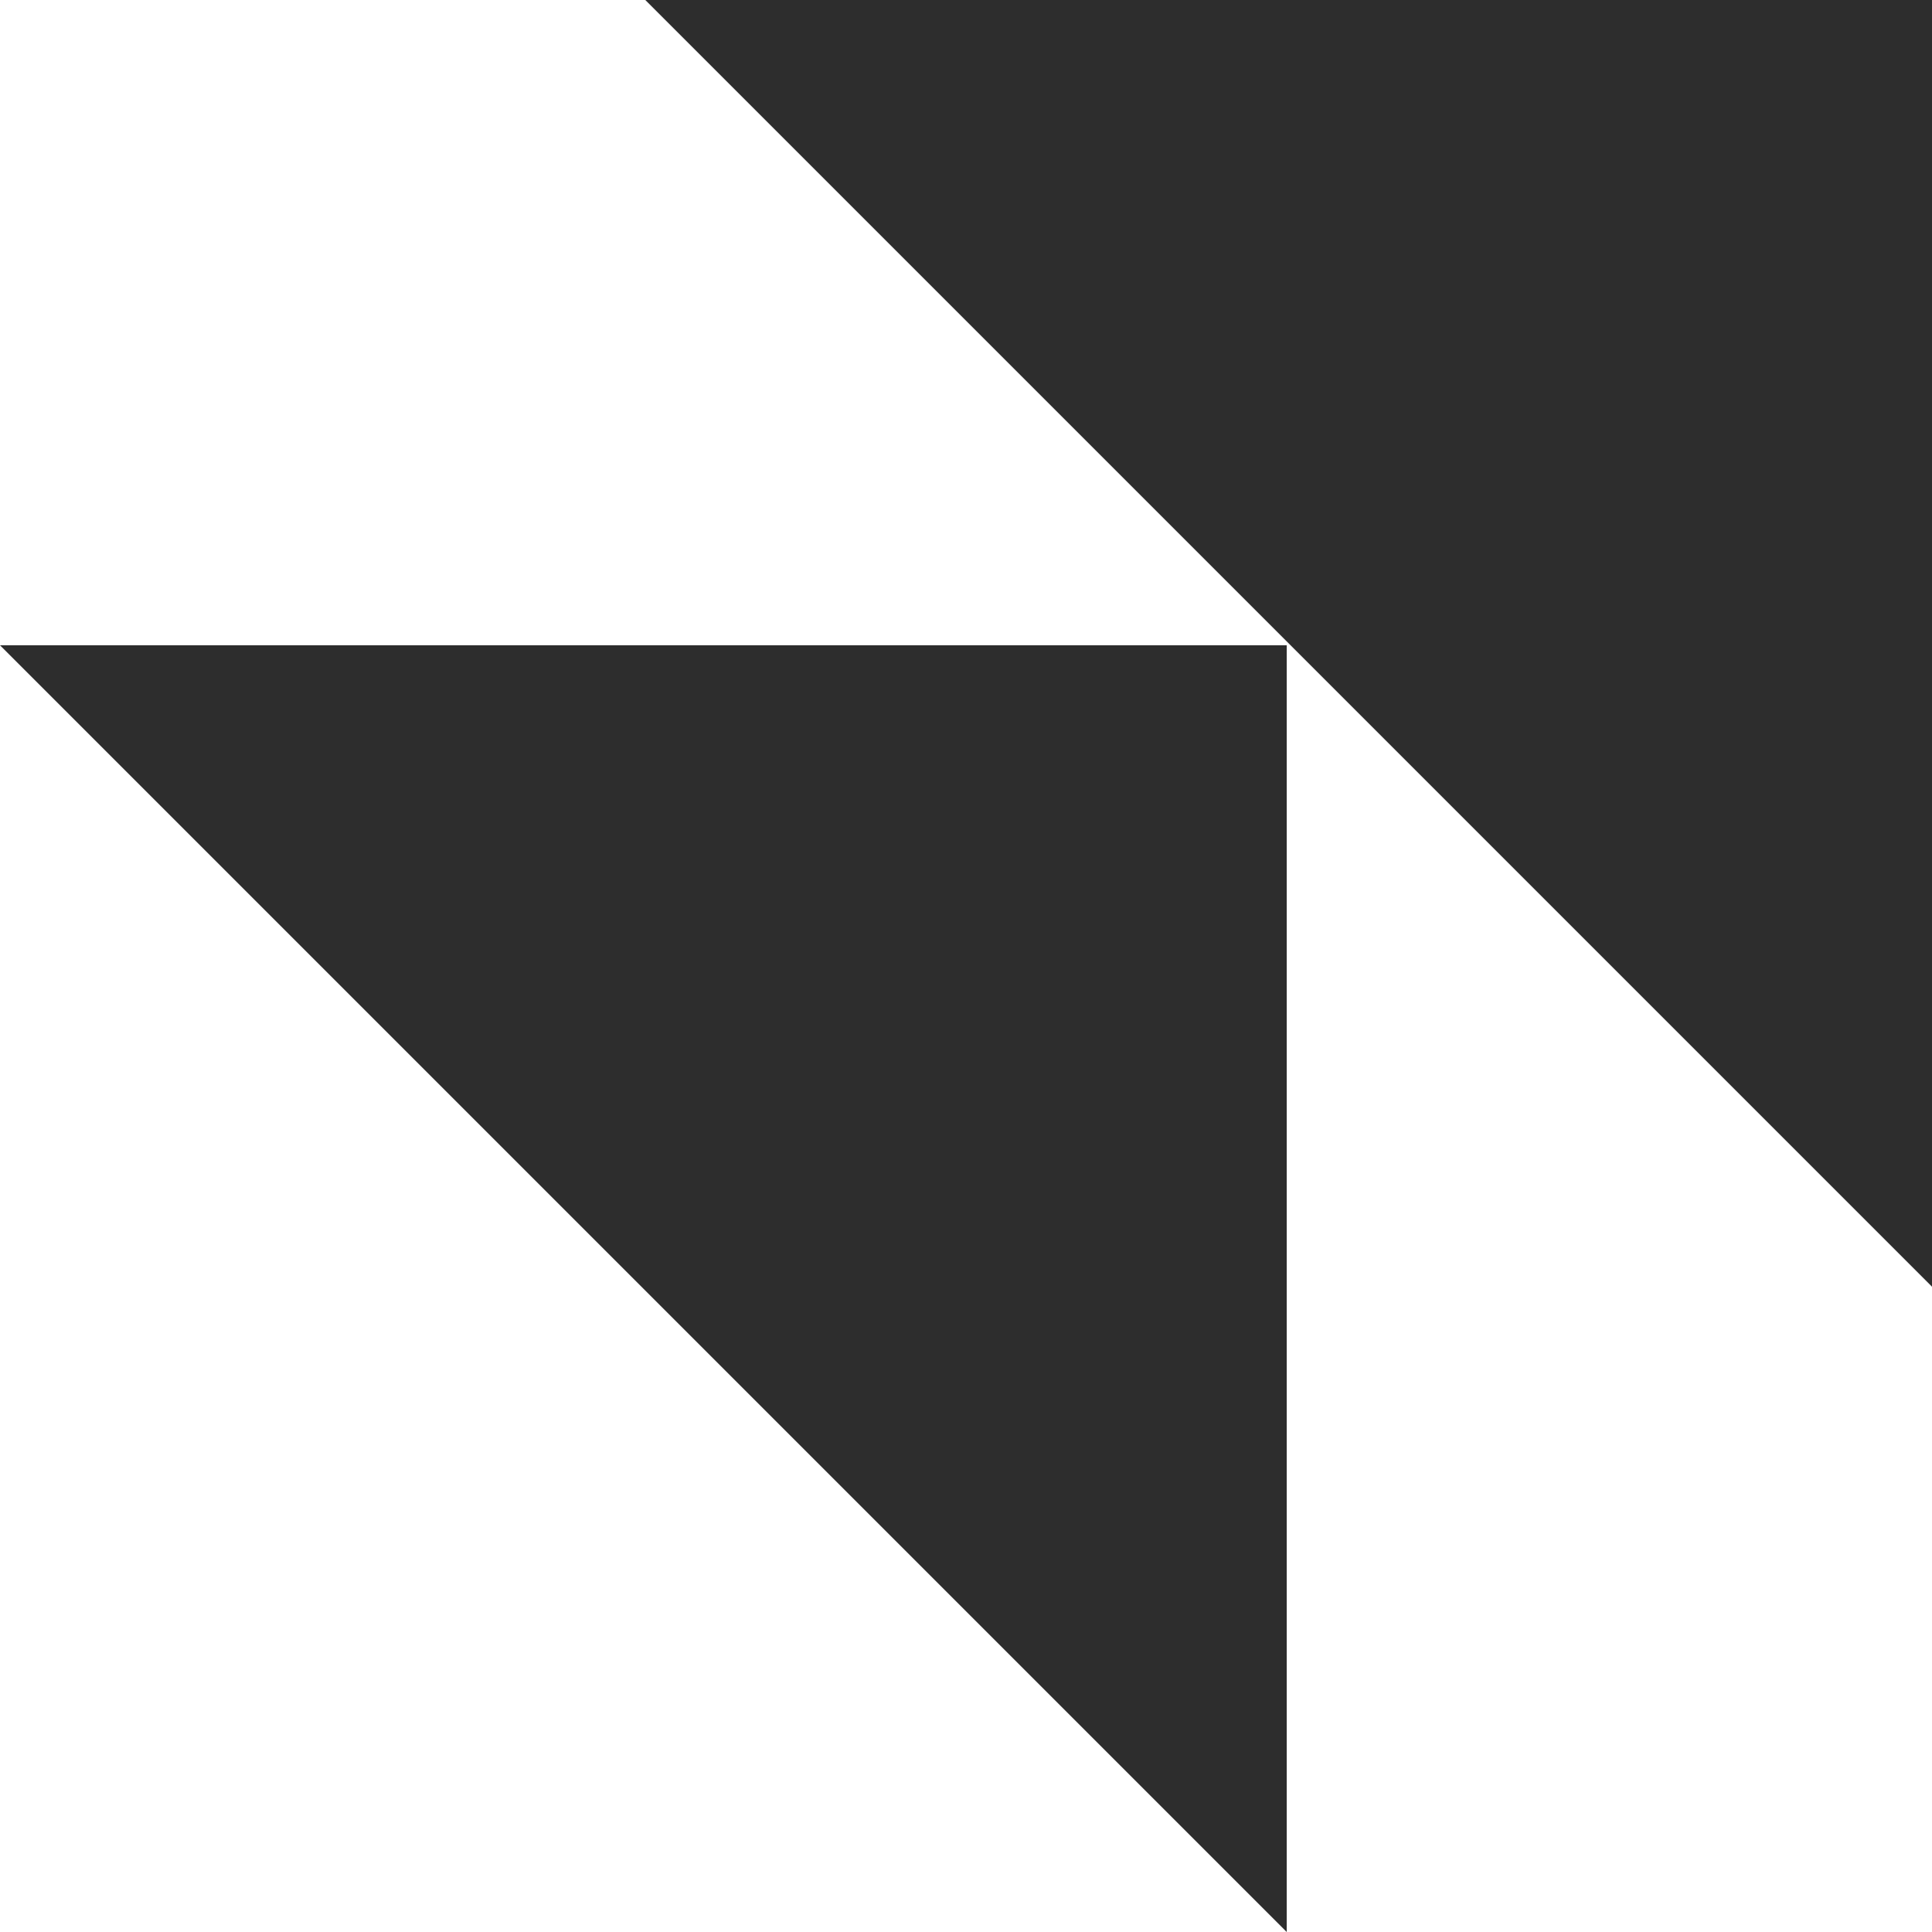 <?xml version="1.0" encoding="UTF-8"?> <!-- Generator: Adobe Illustrator 24.1.0, SVG Export Plug-In . SVG Version: 6.00 Build 0) --> <svg xmlns="http://www.w3.org/2000/svg" xmlns:xlink="http://www.w3.org/1999/xlink" id="Layer_1" x="0px" y="0px" viewBox="0 0 50 50" style="enable-background:new 0 0 50 50;" xml:space="preserve"> <style type="text/css"> .st0{fill:#2D2D2D;} </style> <g> <polygon class="st0" points="50,33.3 16.7,0 50,0 "></polygon> <polygon class="st0" points="33.3,50 0,16.7 33.3,16.7 "></polygon> </g> </svg> 
